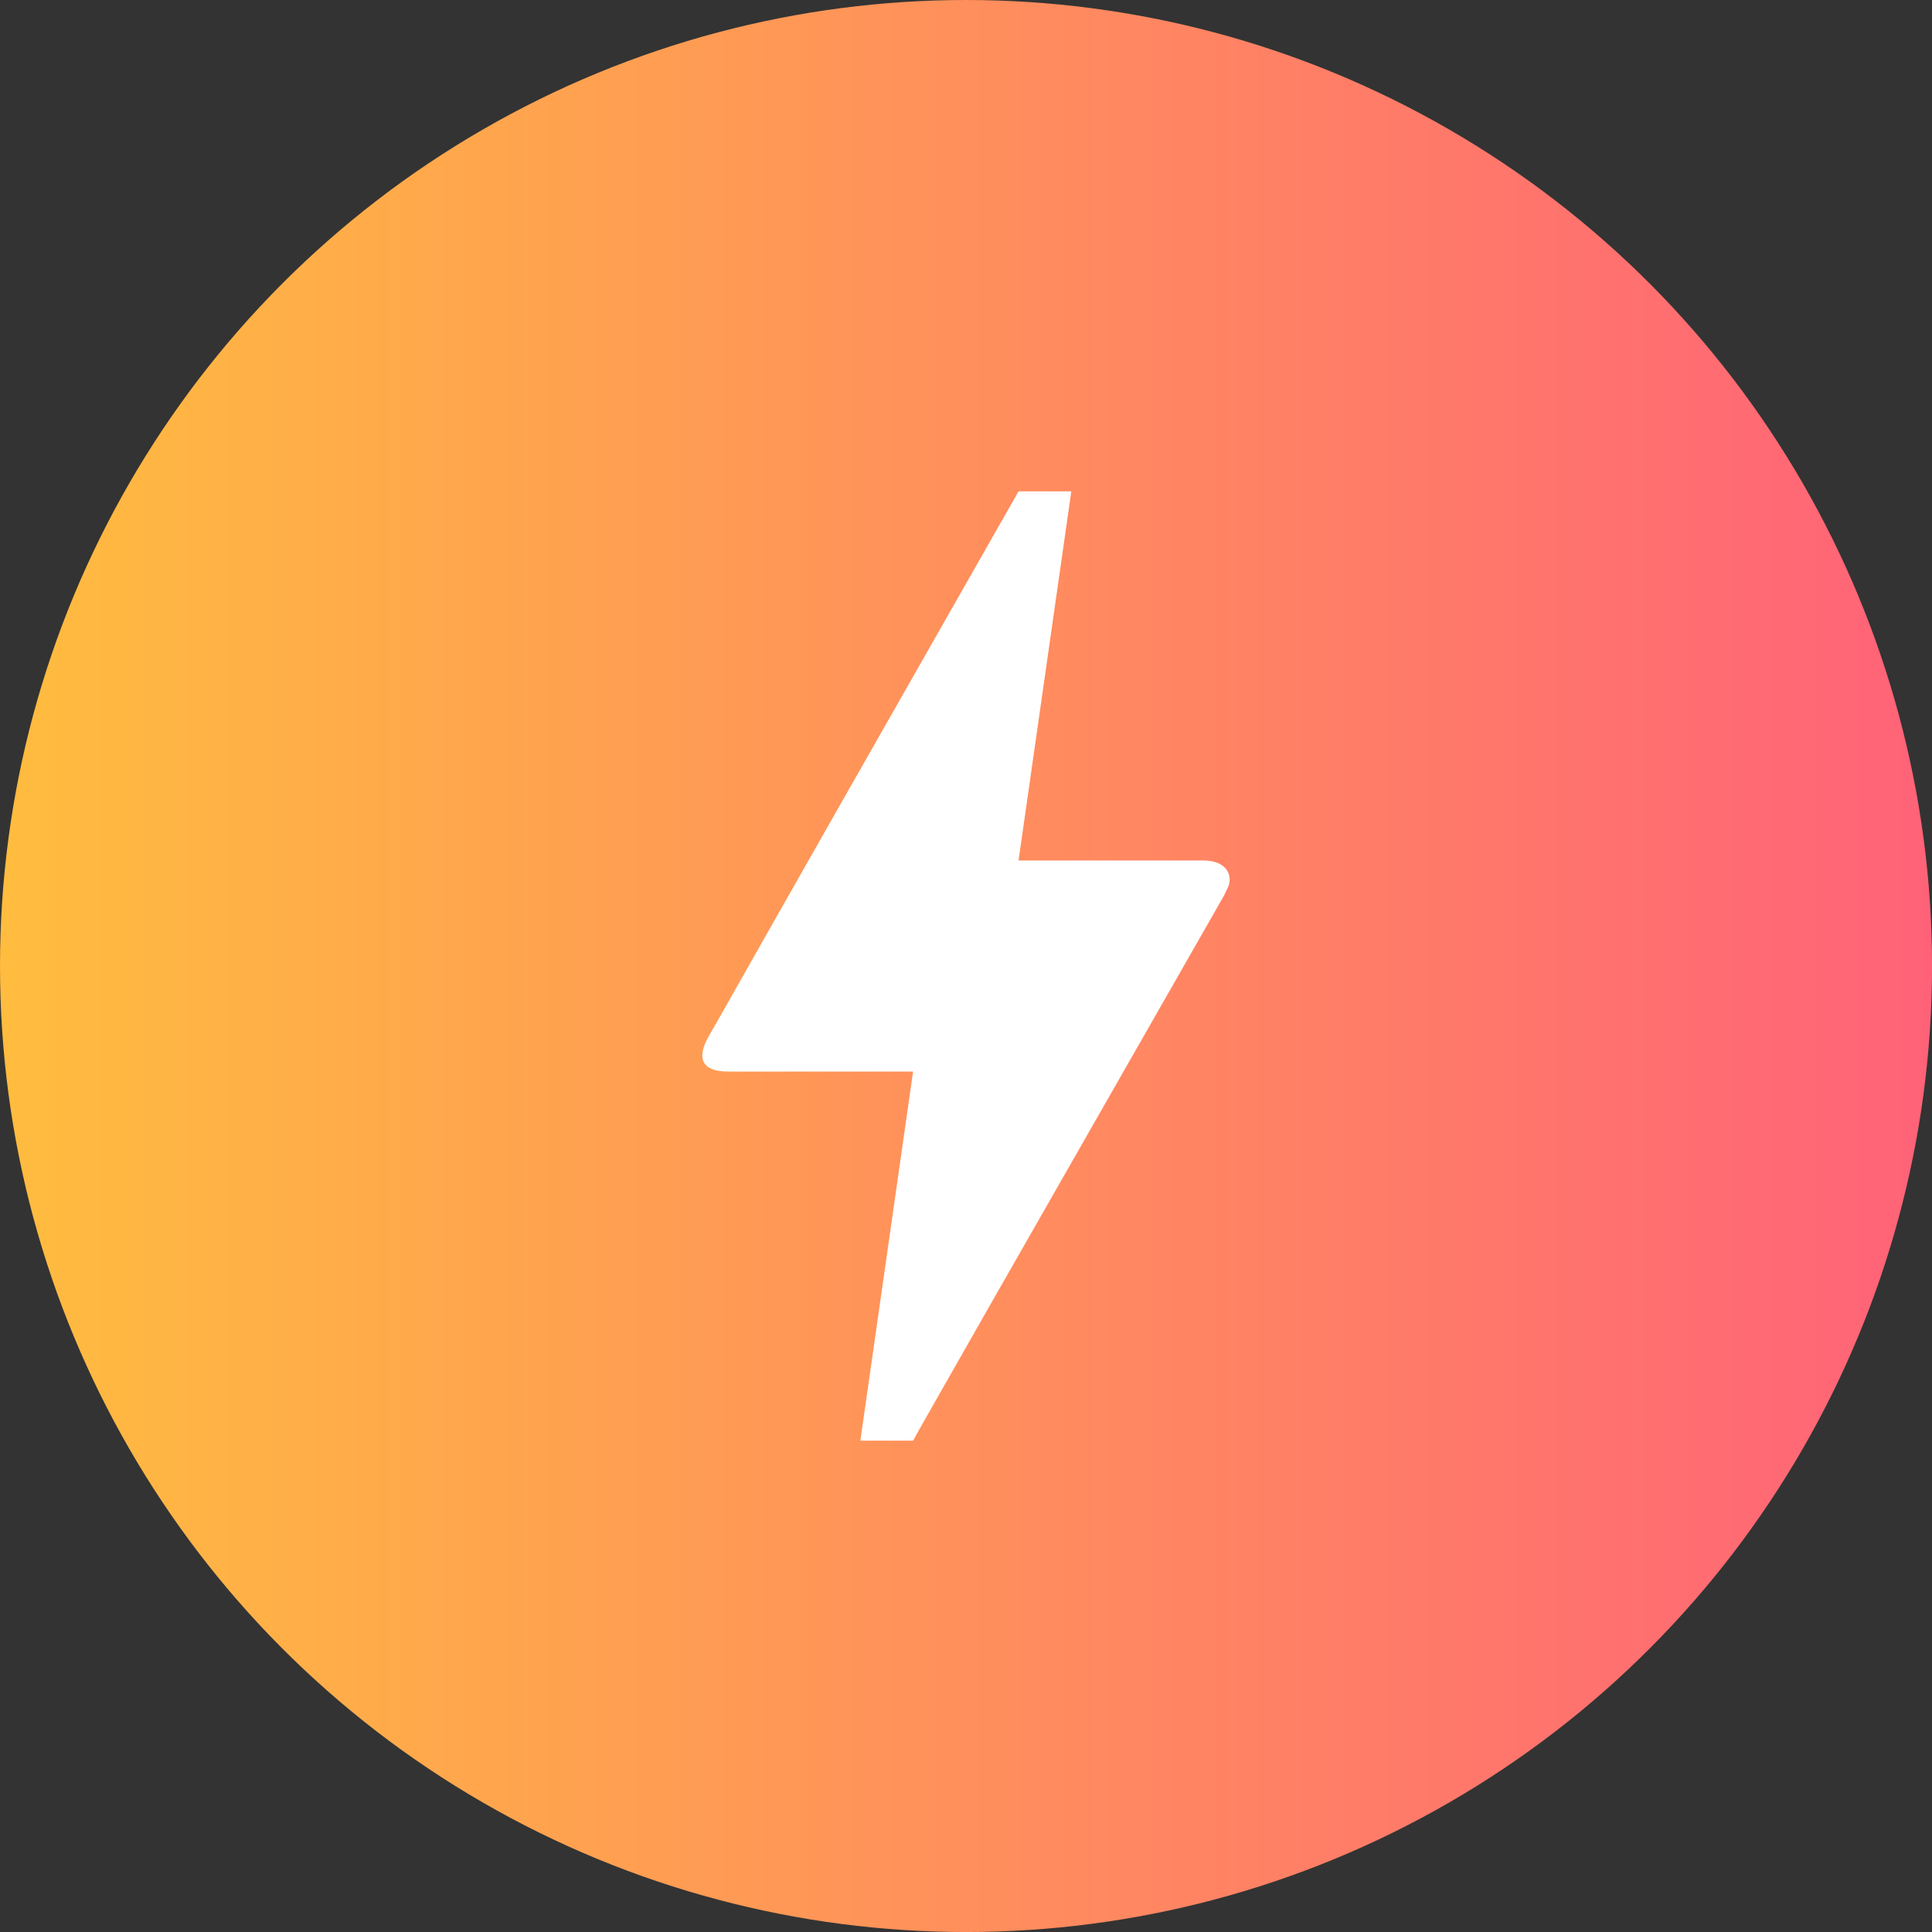 <svg id="Group_2558" data-name="Group 2558" xmlns="http://www.w3.org/2000/svg" xmlns:xlink="http://www.w3.org/1999/xlink" width="67.523" height="67.524" viewBox="0 0 67.523 67.524">
  <rect x="0" y="0" width="67.523" height="67.524" fill="#333333" stroke="none"/>
  <defs>
    <linearGradient id="linear-gradient" x1="0.006" x2="1.745" gradientUnits="objectBoundingBox">
      <stop offset="0" stop-color="#ffbc3f"/>
      <stop offset="1" stop-color="#ff1ea4"/>
    </linearGradient>
  </defs>
  <circle id="Ellipse_380" data-name="Ellipse 380" cx="33.762" cy="33.762" r="33.762" transform="translate(0 0)" fill="url(#linear-gradient)"/>
  <path id="bolt_black_24dp" d="M14.37,36.178H12.527l1.843-12.9H7.918c-1.069,0-1.051-.59-.7-1.217s.092-.147.129-.221Q10.914,15.534,18.056,3H19.9L18.056,15.9h6.451c.9,0,1.032.608.866.94l-.129.276Q14.351,36.169,14.37,36.178Z" transform="translate(17.542 14.173)" fill="#fff"/>
</svg>
